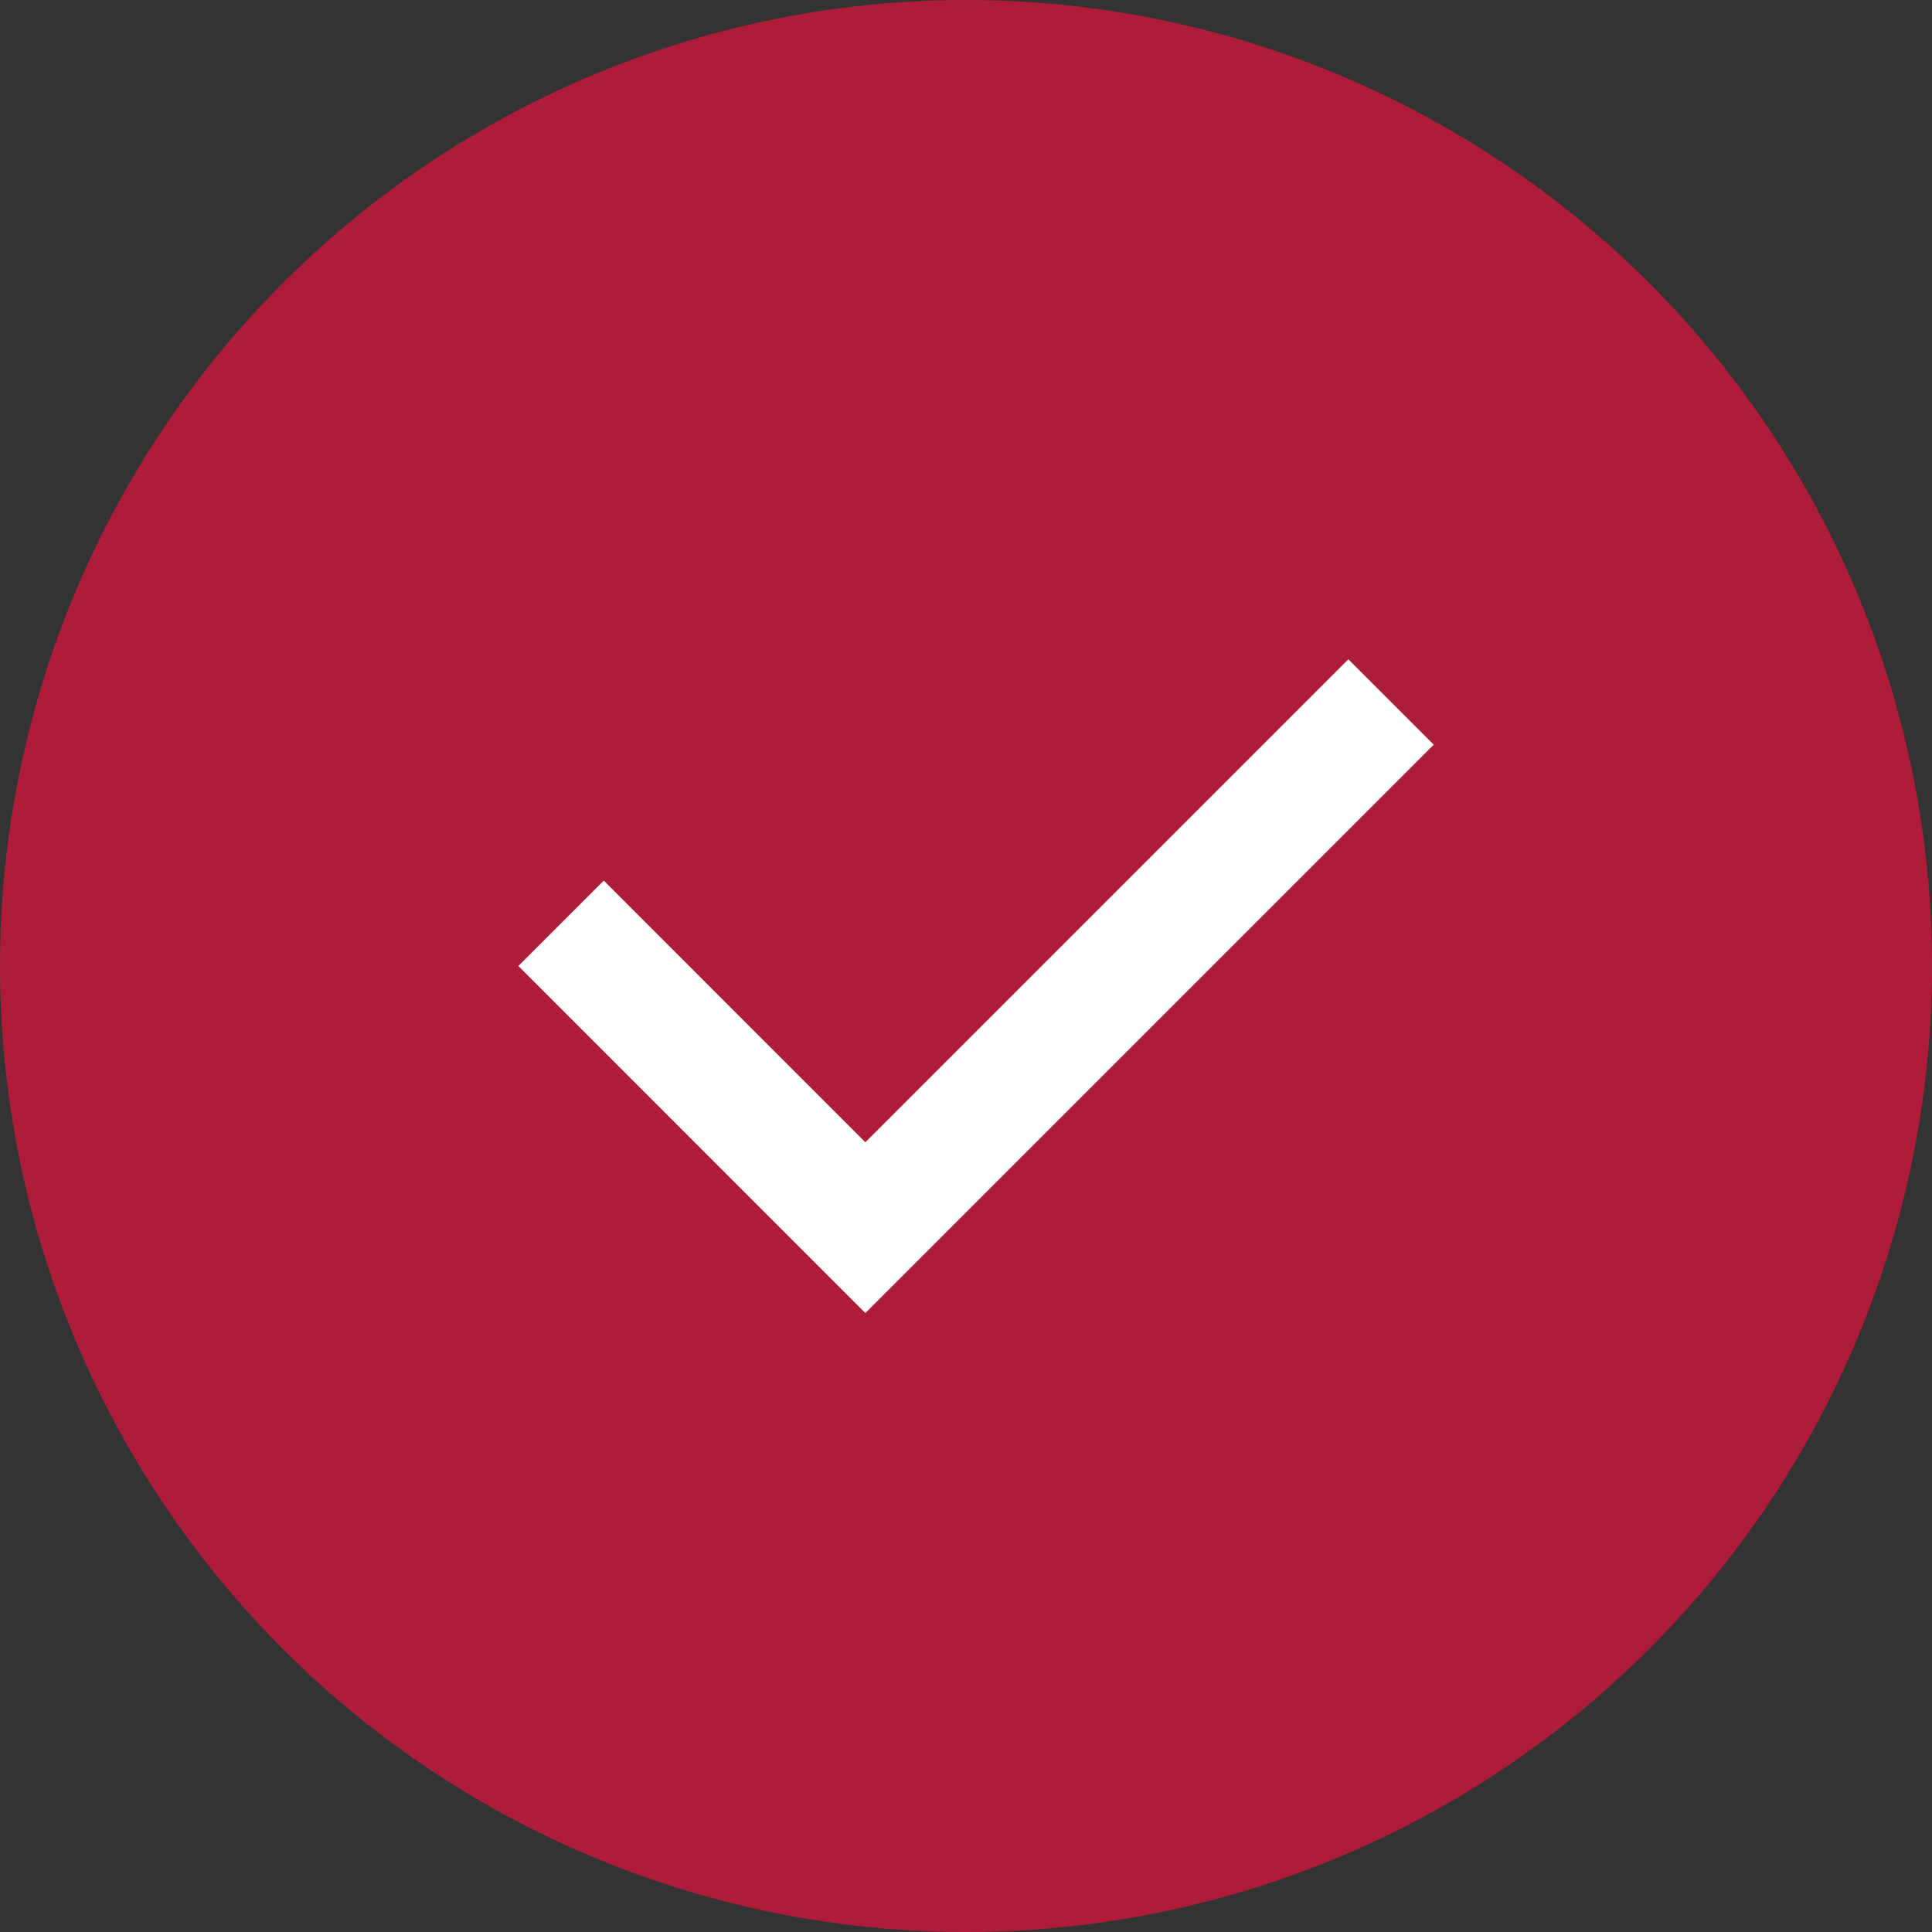 <?xml version="1.0" encoding="UTF-8"?> <svg xmlns="http://www.w3.org/2000/svg" width="32" height="32" viewBox="0 0 32 32" fill="none"><rect x="0" y="0" width="32" height="32" fill="#333333" stroke="none"/><circle cx="16" cy="16" r="16" fill="#AE1C3A"></circle><path d="M10 16L14.333 20.334L22.333 12.334" stroke="white" stroke-width="2" stroke-linecap="square"></path></svg> 